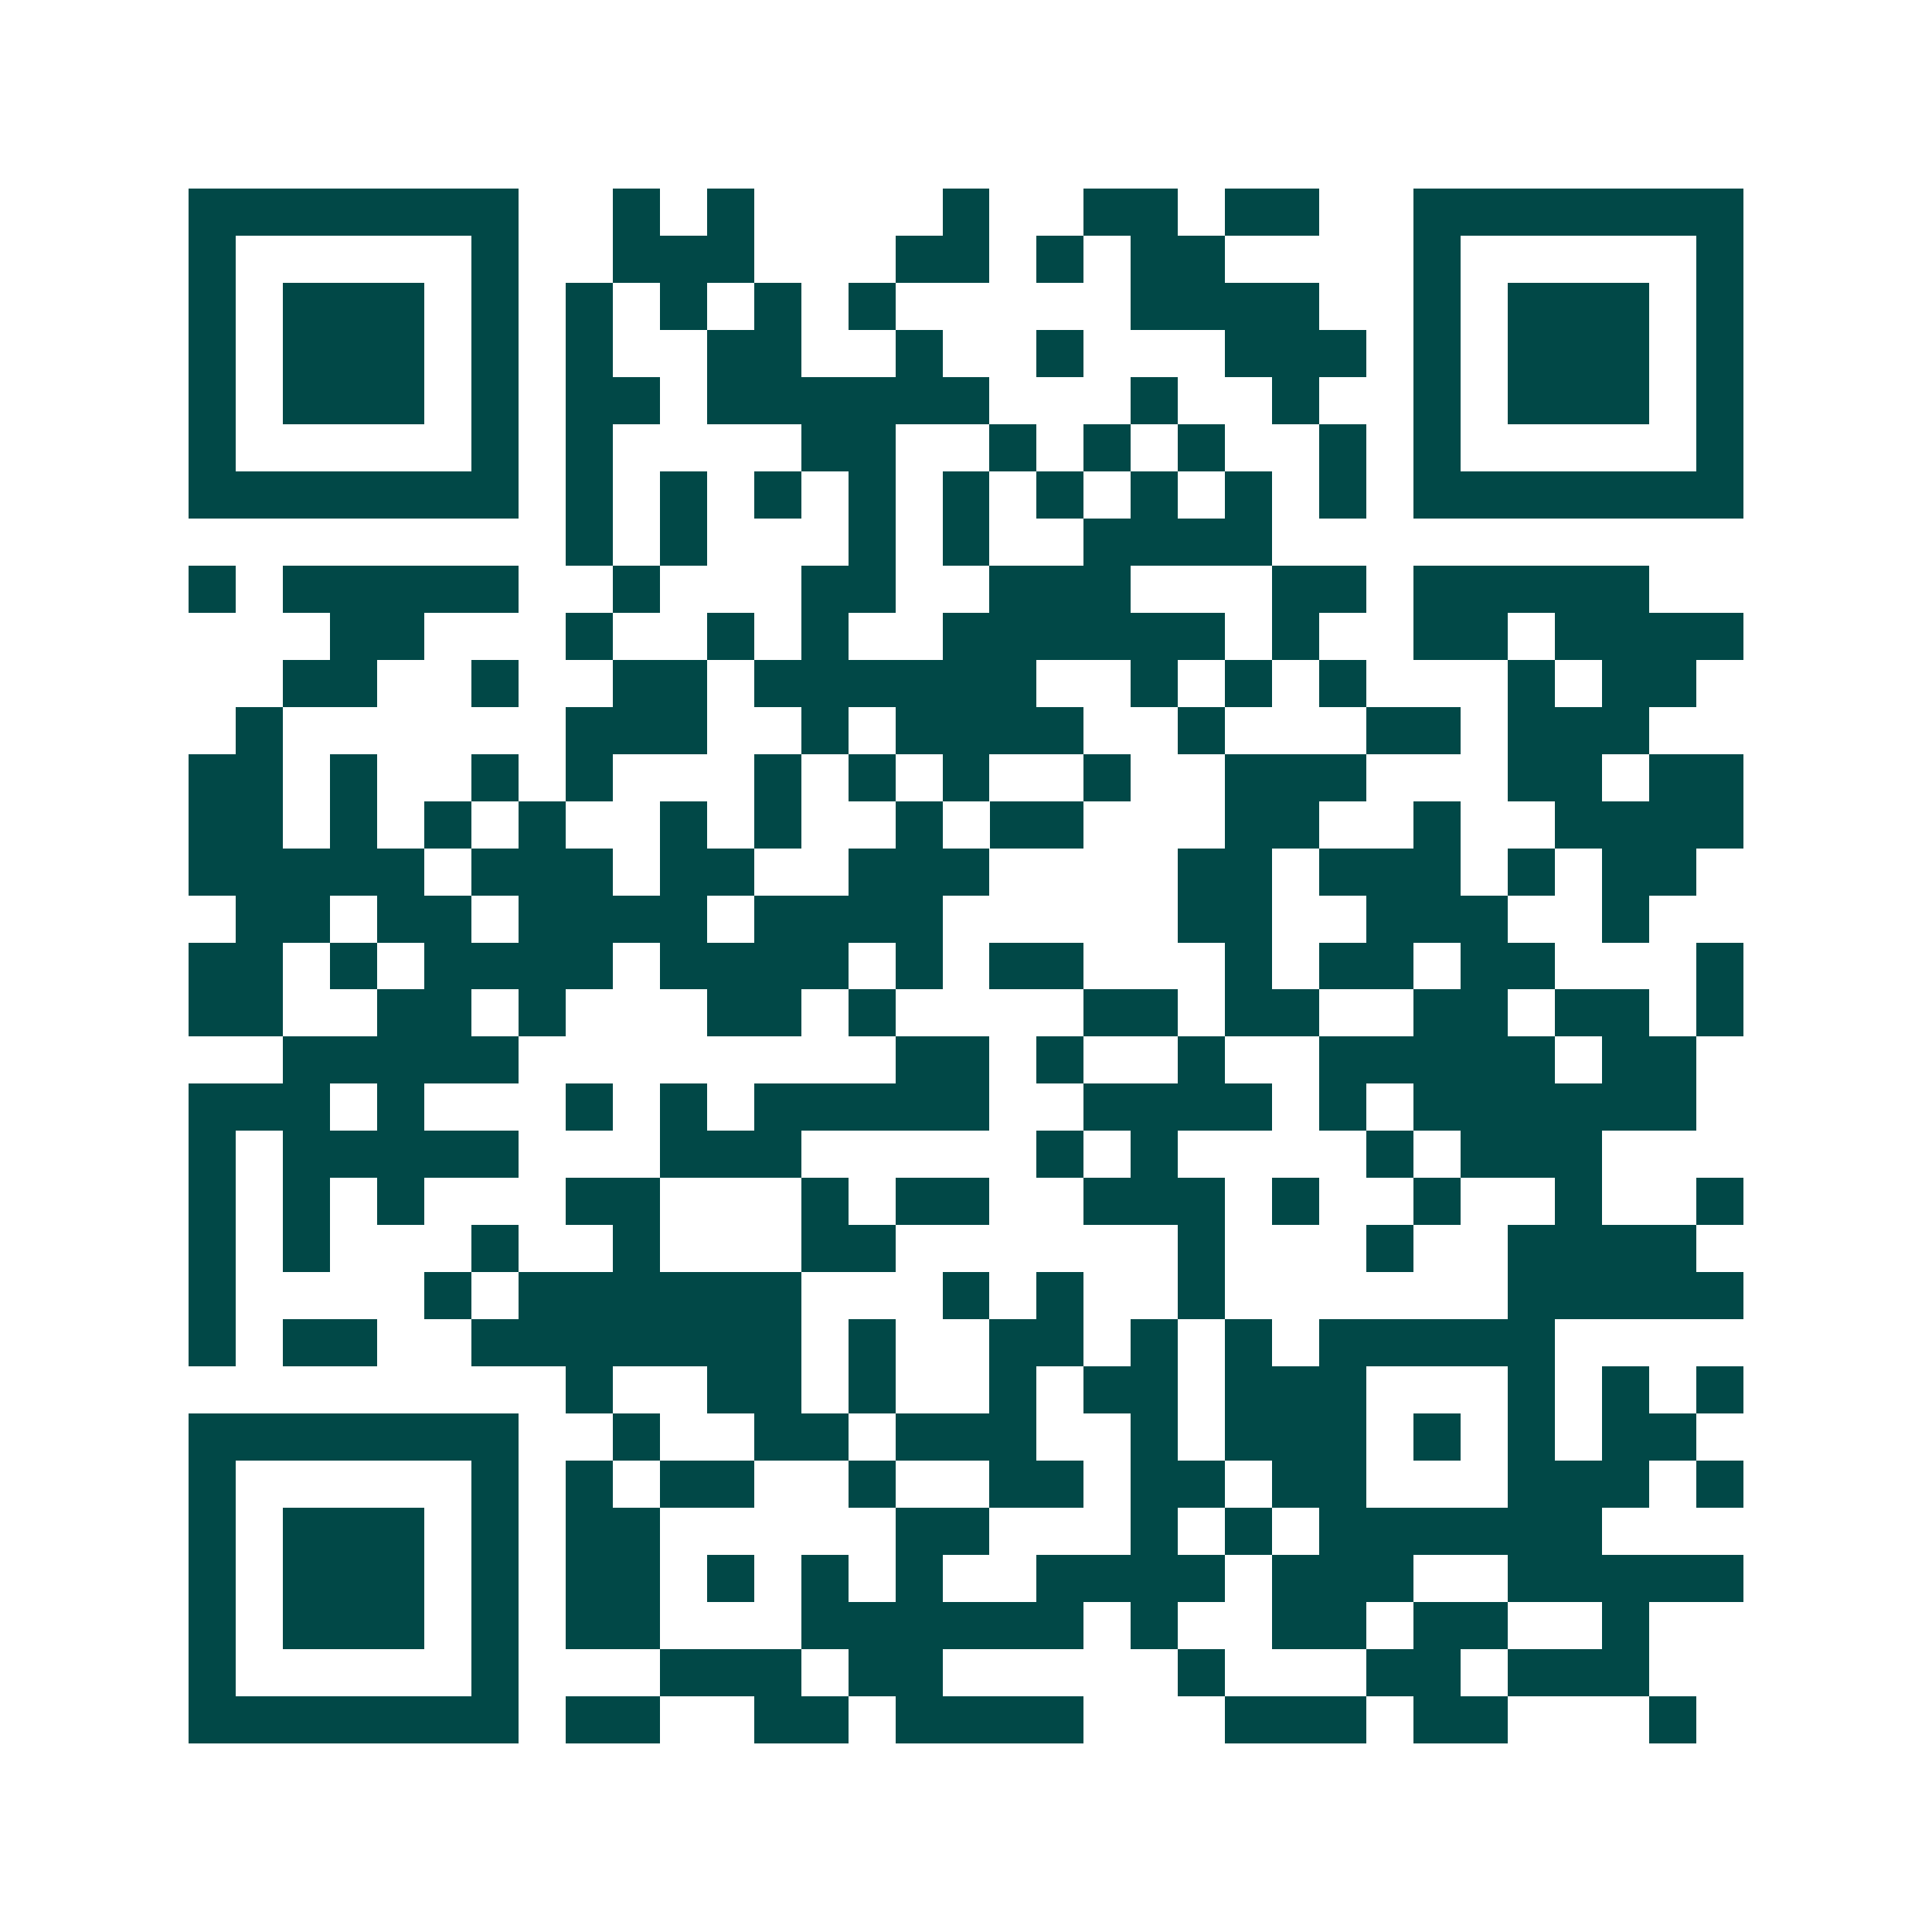<svg xmlns="http://www.w3.org/2000/svg" width="200" height="200" viewBox="0 0 41 41" shape-rendering="crispEdges"><path fill="#ffffff" d="M0 0h41v41H0z"/><path stroke="#014847" d="M4 4.5h7m2 0h1m1 0h1m4 0h1m2 0h2m1 0h2m2 0h7M4 5.5h1m5 0h1m2 0h3m3 0h2m1 0h1m1 0h2m4 0h1m5 0h1M4 6.5h1m1 0h3m1 0h1m1 0h1m1 0h1m1 0h1m1 0h1m5 0h4m2 0h1m1 0h3m1 0h1M4 7.5h1m1 0h3m1 0h1m1 0h1m2 0h2m2 0h1m2 0h1m3 0h3m1 0h1m1 0h3m1 0h1M4 8.5h1m1 0h3m1 0h1m1 0h2m1 0h6m3 0h1m2 0h1m2 0h1m1 0h3m1 0h1M4 9.5h1m5 0h1m1 0h1m4 0h2m2 0h1m1 0h1m1 0h1m2 0h1m1 0h1m5 0h1M4 10.5h7m1 0h1m1 0h1m1 0h1m1 0h1m1 0h1m1 0h1m1 0h1m1 0h1m1 0h1m1 0h7M12 11.5h1m1 0h1m3 0h1m1 0h1m2 0h4M4 12.5h1m1 0h5m2 0h1m3 0h2m2 0h3m3 0h2m1 0h5M7 13.5h2m3 0h1m2 0h1m1 0h1m2 0h6m1 0h1m2 0h2m1 0h4M6 14.5h2m2 0h1m2 0h2m1 0h6m2 0h1m1 0h1m1 0h1m3 0h1m1 0h2M5 15.5h1m6 0h3m2 0h1m1 0h4m2 0h1m3 0h2m1 0h3M4 16.5h2m1 0h1m2 0h1m1 0h1m3 0h1m1 0h1m1 0h1m2 0h1m2 0h3m3 0h2m1 0h2M4 17.5h2m1 0h1m1 0h1m1 0h1m2 0h1m1 0h1m2 0h1m1 0h2m3 0h2m2 0h1m2 0h4M4 18.5h5m1 0h3m1 0h2m2 0h3m4 0h2m1 0h3m1 0h1m1 0h2M5 19.5h2m1 0h2m1 0h4m1 0h4m5 0h2m2 0h3m2 0h1M4 20.5h2m1 0h1m1 0h4m1 0h4m1 0h1m1 0h2m3 0h1m1 0h2m1 0h2m3 0h1M4 21.5h2m2 0h2m1 0h1m3 0h2m1 0h1m4 0h2m1 0h2m2 0h2m1 0h2m1 0h1M6 22.5h5m8 0h2m1 0h1m2 0h1m2 0h5m1 0h2M4 23.5h3m1 0h1m3 0h1m1 0h1m1 0h5m2 0h4m1 0h1m1 0h6M4 24.5h1m1 0h5m3 0h3m5 0h1m1 0h1m4 0h1m1 0h3M4 25.5h1m1 0h1m1 0h1m3 0h2m3 0h1m1 0h2m2 0h3m1 0h1m2 0h1m2 0h1m2 0h1M4 26.5h1m1 0h1m3 0h1m2 0h1m3 0h2m6 0h1m3 0h1m2 0h4M4 27.5h1m4 0h1m1 0h6m3 0h1m1 0h1m2 0h1m6 0h5M4 28.5h1m1 0h2m2 0h7m1 0h1m2 0h2m1 0h1m1 0h1m1 0h5M12 29.5h1m2 0h2m1 0h1m2 0h1m1 0h2m1 0h3m3 0h1m1 0h1m1 0h1M4 30.5h7m2 0h1m2 0h2m1 0h3m2 0h1m1 0h3m1 0h1m1 0h1m1 0h2M4 31.5h1m5 0h1m1 0h1m1 0h2m2 0h1m2 0h2m1 0h2m1 0h2m3 0h3m1 0h1M4 32.5h1m1 0h3m1 0h1m1 0h2m5 0h2m3 0h1m1 0h1m1 0h6M4 33.5h1m1 0h3m1 0h1m1 0h2m1 0h1m1 0h1m1 0h1m2 0h4m1 0h3m2 0h5M4 34.5h1m1 0h3m1 0h1m1 0h2m3 0h6m1 0h1m2 0h2m1 0h2m2 0h1M4 35.5h1m5 0h1m3 0h3m1 0h2m5 0h1m3 0h2m1 0h3M4 36.5h7m1 0h2m2 0h2m1 0h4m3 0h3m1 0h2m3 0h1"/></svg>
